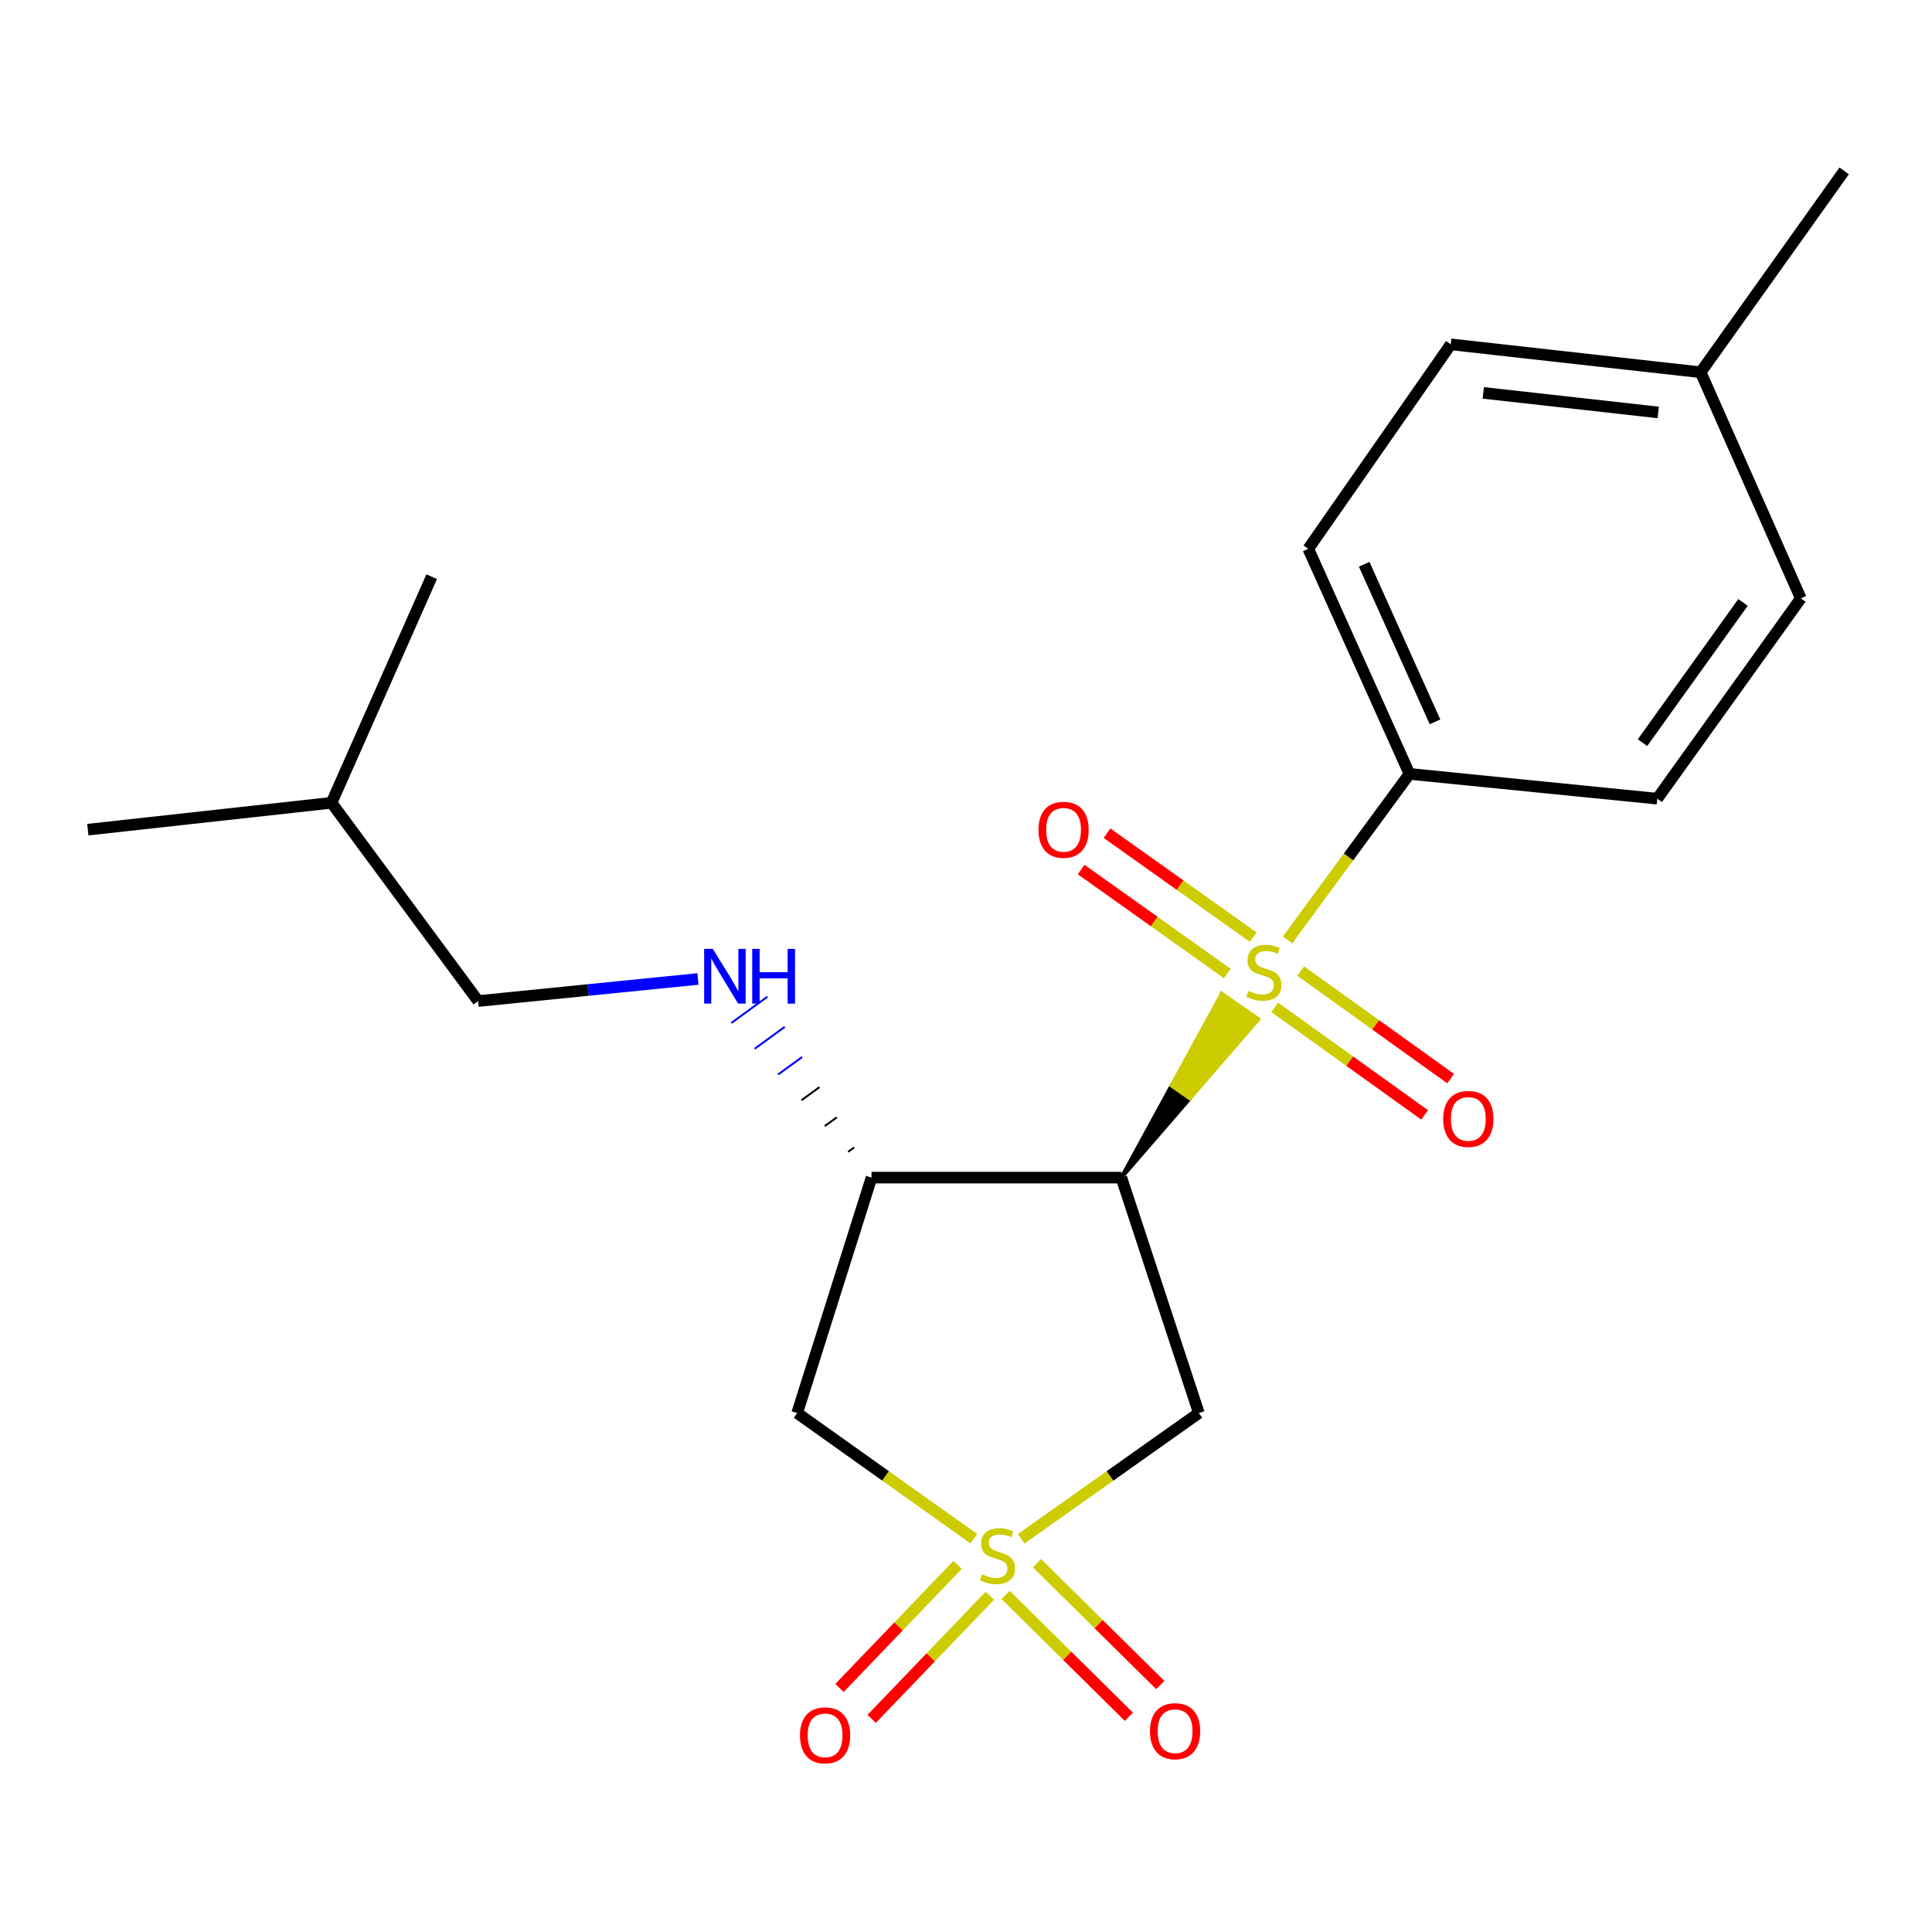 <?xml version='1.0' encoding='iso-8859-1'?>
<svg version='1.1' baseProfile='full'
              xmlns='http://www.w3.org/2000/svg'
                      xmlns:rdkit='http://www.rdkit.org/xml'
                      xmlns:xlink='http://www.w3.org/1999/xlink'
                  xml:space='preserve'
width='1000px' height='1000px' viewBox='0 0 1000 1000'>
<!-- END OF HEADER -->
<rect style='opacity:1.0;fill:#FFFFFF;stroke:none' width='1000' height='1000' x='0' y='0'> </rect>
<path class='bond-2' d='M 528.571,796.453 L 574.546,763.918' style='fill:none;fill-rule:evenodd;stroke:#CCCC00;stroke-width:6px;stroke-linecap:butt;stroke-linejoin:miter;stroke-opacity:1' />
<path class='bond-2' d='M 574.546,763.918 L 620.522,731.382' style='fill:none;fill-rule:evenodd;stroke:#000000;stroke-width:6px;stroke-linecap:butt;stroke-linejoin:miter;stroke-opacity:1' />
<path class='bond-4' d='M 504.038,796.416 L 458.326,763.899' style='fill:none;fill-rule:evenodd;stroke:#CCCC00;stroke-width:6px;stroke-linecap:butt;stroke-linejoin:miter;stroke-opacity:1' />
<path class='bond-4' d='M 458.326,763.899 L 412.615,731.382' style='fill:none;fill-rule:evenodd;stroke:#000000;stroke-width:6px;stroke-linecap:butt;stroke-linejoin:miter;stroke-opacity:1' />
<path class='bond-7' d='M 520.491,825.52 L 552.4,857.055' style='fill:none;fill-rule:evenodd;stroke:#CCCC00;stroke-width:6px;stroke-linecap:butt;stroke-linejoin:miter;stroke-opacity:1' />
<path class='bond-7' d='M 552.4,857.055 L 584.309,888.59' style='fill:none;fill-rule:evenodd;stroke:#FF0000;stroke-width:6px;stroke-linecap:butt;stroke-linejoin:miter;stroke-opacity:1' />
<path class='bond-7' d='M 536.729,809.089 L 568.638,840.624' style='fill:none;fill-rule:evenodd;stroke:#CCCC00;stroke-width:6px;stroke-linecap:butt;stroke-linejoin:miter;stroke-opacity:1' />
<path class='bond-7' d='M 568.638,840.624 L 600.548,872.16' style='fill:none;fill-rule:evenodd;stroke:#FF0000;stroke-width:6px;stroke-linecap:butt;stroke-linejoin:miter;stroke-opacity:1' />
<path class='bond-8' d='M 495.663,809.961 L 465.086,841.826' style='fill:none;fill-rule:evenodd;stroke:#CCCC00;stroke-width:6px;stroke-linecap:butt;stroke-linejoin:miter;stroke-opacity:1' />
<path class='bond-8' d='M 465.086,841.826 L 434.51,873.691' style='fill:none;fill-rule:evenodd;stroke:#FF0000;stroke-width:6px;stroke-linecap:butt;stroke-linejoin:miter;stroke-opacity:1' />
<path class='bond-8' d='M 512.331,825.956 L 481.754,857.821' style='fill:none;fill-rule:evenodd;stroke:#CCCC00;stroke-width:6px;stroke-linecap:butt;stroke-linejoin:miter;stroke-opacity:1' />
<path class='bond-8' d='M 481.754,857.821 L 451.178,889.686' style='fill:none;fill-rule:evenodd;stroke:#FF0000;stroke-width:6px;stroke-linecap:butt;stroke-linejoin:miter;stroke-opacity:1' />
<path class='bond-0' d='M 580.416,609.526 L 615.888,568.519 L 606.397,561.936 Z' style='fill:#000000;fill-rule:evenodd;fill-opacity:1;stroke:#000000;stroke-width:2px;stroke-linecap:butt;stroke-linejoin:miter;stroke-opacity:1;' />
<path class='bond-0' d='M 615.888,568.519 L 632.378,514.346 L 651.36,527.512 Z' style='fill:#CCCC00;fill-rule:evenodd;fill-opacity:1;stroke:#CCCC00;stroke-width:2px;stroke-linecap:butt;stroke-linejoin:miter;stroke-opacity:1;' />
<path class='bond-0' d='M 615.888,568.519 L 606.397,561.936 L 632.378,514.346 Z' style='fill:#CCCC00;fill-rule:evenodd;fill-opacity:1;stroke:#CCCC00;stroke-width:2px;stroke-linecap:butt;stroke-linejoin:miter;stroke-opacity:1;' />
<path class='bond-5' d='M 666.447,486.477 L 697.996,443.522' style='fill:none;fill-rule:evenodd;stroke:#CCCC00;stroke-width:6px;stroke-linecap:butt;stroke-linejoin:miter;stroke-opacity:1' />
<path class='bond-5' d='M 697.996,443.522 L 729.544,400.567' style='fill:none;fill-rule:evenodd;stroke:#000000;stroke-width:6px;stroke-linecap:butt;stroke-linejoin:miter;stroke-opacity:1' />
<path class='bond-9' d='M 648.618,485.04 L 610.809,458.149' style='fill:none;fill-rule:evenodd;stroke:#CCCC00;stroke-width:6px;stroke-linecap:butt;stroke-linejoin:miter;stroke-opacity:1' />
<path class='bond-9' d='M 610.809,458.149 L 573,431.258' style='fill:none;fill-rule:evenodd;stroke:#FF0000;stroke-width:6px;stroke-linecap:butt;stroke-linejoin:miter;stroke-opacity:1' />
<path class='bond-9' d='M 635.229,503.865 L 597.42,476.974' style='fill:none;fill-rule:evenodd;stroke:#CCCC00;stroke-width:6px;stroke-linecap:butt;stroke-linejoin:miter;stroke-opacity:1' />
<path class='bond-9' d='M 597.42,476.974 L 559.611,450.083' style='fill:none;fill-rule:evenodd;stroke:#FF0000;stroke-width:6px;stroke-linecap:butt;stroke-linejoin:miter;stroke-opacity:1' />
<path class='bond-10' d='M 659.788,521.407 L 698.589,549.238' style='fill:none;fill-rule:evenodd;stroke:#CCCC00;stroke-width:6px;stroke-linecap:butt;stroke-linejoin:miter;stroke-opacity:1' />
<path class='bond-10' d='M 698.589,549.238 L 737.391,577.07' style='fill:none;fill-rule:evenodd;stroke:#FF0000;stroke-width:6px;stroke-linecap:butt;stroke-linejoin:miter;stroke-opacity:1' />
<path class='bond-10' d='M 673.252,502.635 L 712.054,530.467' style='fill:none;fill-rule:evenodd;stroke:#CCCC00;stroke-width:6px;stroke-linecap:butt;stroke-linejoin:miter;stroke-opacity:1' />
<path class='bond-10' d='M 712.054,530.467 L 750.855,558.298' style='fill:none;fill-rule:evenodd;stroke:#FF0000;stroke-width:6px;stroke-linecap:butt;stroke-linejoin:miter;stroke-opacity:1' />
<path class='bond-1' d='M 580.416,609.526 L 620.522,731.382' style='fill:none;fill-rule:evenodd;stroke:#000000;stroke-width:6px;stroke-linecap:butt;stroke-linejoin:miter;stroke-opacity:1' />
<path class='bond-21' d='M 580.416,609.526 L 451.103,609.526' style='fill:none;fill-rule:evenodd;stroke:#000000;stroke-width:6px;stroke-linecap:butt;stroke-linejoin:miter;stroke-opacity:1' />
<path class='bond-3' d='M 451.103,609.526 L 412.615,731.382' style='fill:none;fill-rule:evenodd;stroke:#000000;stroke-width:6px;stroke-linecap:butt;stroke-linejoin:miter;stroke-opacity:1' />
<path class='bond-6' d='M 442.12,593.922 L 439.008,596.188' style='fill:none;fill-rule:evenodd;stroke:#000000;stroke-width:1.0px;stroke-linecap:butt;stroke-linejoin:miter;stroke-opacity:1' />
<path class='bond-6' d='M 433.136,578.317 L 426.912,582.85' style='fill:none;fill-rule:evenodd;stroke:#000000;stroke-width:1.0px;stroke-linecap:butt;stroke-linejoin:miter;stroke-opacity:1' />
<path class='bond-6' d='M 424.153,562.713 L 414.816,569.513' style='fill:none;fill-rule:evenodd;stroke:#000000;stroke-width:1.0px;stroke-linecap:butt;stroke-linejoin:miter;stroke-opacity:1' />
<path class='bond-6' d='M 415.169,547.108 L 402.72,556.175' style='fill:none;fill-rule:evenodd;stroke:#0000FF;stroke-width:1.0px;stroke-linecap:butt;stroke-linejoin:miter;stroke-opacity:1' />
<path class='bond-6' d='M 406.185,531.504 L 390.624,542.837' style='fill:none;fill-rule:evenodd;stroke:#0000FF;stroke-width:1.0px;stroke-linecap:butt;stroke-linejoin:miter;stroke-opacity:1' />
<path class='bond-6' d='M 397.202,515.899 L 378.529,529.499' style='fill:none;fill-rule:evenodd;stroke:#0000FF;stroke-width:1.0px;stroke-linecap:butt;stroke-linejoin:miter;stroke-opacity:1' />
<path class='bond-11' d='M 729.544,400.567 L 677.17,284.062' style='fill:none;fill-rule:evenodd;stroke:#000000;stroke-width:6px;stroke-linecap:butt;stroke-linejoin:miter;stroke-opacity:1' />
<path class='bond-11' d='M 742.758,373.62 L 706.096,292.066' style='fill:none;fill-rule:evenodd;stroke:#000000;stroke-width:6px;stroke-linecap:butt;stroke-linejoin:miter;stroke-opacity:1' />
<path class='bond-12' d='M 729.544,400.567 L 857.792,413.401' style='fill:none;fill-rule:evenodd;stroke:#000000;stroke-width:6px;stroke-linecap:butt;stroke-linejoin:miter;stroke-opacity:1' />
<path class='bond-13' d='M 361.256,506.716 L 304.369,512.427' style='fill:none;fill-rule:evenodd;stroke:#0000FF;stroke-width:6px;stroke-linecap:butt;stroke-linejoin:miter;stroke-opacity:1' />
<path class='bond-13' d='M 304.369,512.427 L 247.483,518.137' style='fill:none;fill-rule:evenodd;stroke:#000000;stroke-width:6px;stroke-linecap:butt;stroke-linejoin:miter;stroke-opacity:1' />
<path class='bond-14' d='M 677.17,284.062 L 750.912,178.235' style='fill:none;fill-rule:evenodd;stroke:#000000;stroke-width:6px;stroke-linecap:butt;stroke-linejoin:miter;stroke-opacity:1' />
<path class='bond-15' d='M 857.792,413.401 L 932.099,309.717' style='fill:none;fill-rule:evenodd;stroke:#000000;stroke-width:6px;stroke-linecap:butt;stroke-linejoin:miter;stroke-opacity:1' />
<path class='bond-15' d='M 850.161,384.392 L 902.177,311.813' style='fill:none;fill-rule:evenodd;stroke:#000000;stroke-width:6px;stroke-linecap:butt;stroke-linejoin:miter;stroke-opacity:1' />
<path class='bond-17' d='M 247.483,518.137 L 171.597,415.531' style='fill:none;fill-rule:evenodd;stroke:#000000;stroke-width:6px;stroke-linecap:butt;stroke-linejoin:miter;stroke-opacity:1' />
<path class='bond-22' d='M 750.912,178.235 L 880.251,192.686' style='fill:none;fill-rule:evenodd;stroke:#000000;stroke-width:6px;stroke-linecap:butt;stroke-linejoin:miter;stroke-opacity:1' />
<path class='bond-22' d='M 767.748,203.361 L 858.285,213.476' style='fill:none;fill-rule:evenodd;stroke:#000000;stroke-width:6px;stroke-linecap:butt;stroke-linejoin:miter;stroke-opacity:1' />
<path class='bond-16' d='M 932.099,309.717 L 880.251,192.686' style='fill:none;fill-rule:evenodd;stroke:#000000;stroke-width:6px;stroke-linecap:butt;stroke-linejoin:miter;stroke-opacity:1' />
<path class='bond-18' d='M 880.251,192.686 L 954.545,88.451' style='fill:none;fill-rule:evenodd;stroke:#000000;stroke-width:6px;stroke-linecap:butt;stroke-linejoin:miter;stroke-opacity:1' />
<path class='bond-19' d='M 171.597,415.531 L 45.455,429.43' style='fill:none;fill-rule:evenodd;stroke:#000000;stroke-width:6px;stroke-linecap:butt;stroke-linejoin:miter;stroke-opacity:1' />
<path class='bond-20' d='M 171.597,415.531 L 223.446,298.488' style='fill:none;fill-rule:evenodd;stroke:#000000;stroke-width:6px;stroke-linecap:butt;stroke-linejoin:miter;stroke-opacity:1' />
<path  class='atom-0' d='M 508.299 814.858
Q 508.619 814.978, 509.939 815.538
Q 511.259 816.098, 512.699 816.458
Q 514.179 816.778, 515.619 816.778
Q 518.299 816.778, 519.859 815.498
Q 521.419 814.178, 521.419 811.898
Q 521.419 810.338, 520.619 809.378
Q 519.859 808.418, 518.659 807.898
Q 517.459 807.378, 515.459 806.778
Q 512.939 806.018, 511.419 805.298
Q 509.939 804.578, 508.859 803.058
Q 507.819 801.538, 507.819 798.978
Q 507.819 795.418, 510.219 793.218
Q 512.659 791.018, 517.459 791.018
Q 520.739 791.018, 524.459 792.578
L 523.539 795.658
Q 520.139 794.258, 517.579 794.258
Q 514.819 794.258, 513.299 795.418
Q 511.779 796.538, 511.819 798.498
Q 511.819 800.018, 512.579 800.938
Q 513.379 801.858, 514.499 802.378
Q 515.659 802.898, 517.579 803.498
Q 520.139 804.298, 521.659 805.098
Q 523.179 805.898, 524.259 807.538
Q 525.379 809.138, 525.379 811.898
Q 525.379 815.818, 522.739 817.938
Q 520.139 820.018, 515.779 820.018
Q 513.259 820.018, 511.339 819.458
Q 509.459 818.938, 507.219 818.018
L 508.299 814.858
' fill='#CCCC00'/>
<path  class='atom-1' d='M 646.185 512.893
Q 646.505 513.013, 647.825 513.573
Q 649.145 514.133, 650.585 514.493
Q 652.065 514.813, 653.505 514.813
Q 656.185 514.813, 657.745 513.533
Q 659.305 512.213, 659.305 509.933
Q 659.305 508.373, 658.505 507.413
Q 657.745 506.453, 656.545 505.933
Q 655.345 505.413, 653.345 504.813
Q 650.825 504.053, 649.305 503.333
Q 647.825 502.613, 646.745 501.093
Q 645.705 499.573, 645.705 497.013
Q 645.705 493.453, 648.105 491.253
Q 650.545 489.053, 655.345 489.053
Q 658.625 489.053, 662.345 490.613
L 661.425 493.693
Q 658.025 492.293, 655.465 492.293
Q 652.705 492.293, 651.185 493.453
Q 649.665 494.573, 649.705 496.533
Q 649.705 498.053, 650.465 498.973
Q 651.265 499.893, 652.385 500.413
Q 653.545 500.933, 655.465 501.533
Q 658.025 502.333, 659.545 503.133
Q 661.065 503.933, 662.145 505.573
Q 663.265 507.173, 663.265 509.933
Q 663.265 513.853, 660.625 515.973
Q 658.025 518.053, 653.665 518.053
Q 651.145 518.053, 649.225 517.493
Q 647.345 516.973, 645.105 516.053
L 646.185 512.893
' fill='#CCCC00'/>
<path  class='atom-7' d='M 368.945 491.156
L 378.225 506.156
Q 379.145 507.636, 380.625 510.316
Q 382.105 512.996, 382.185 513.156
L 382.185 491.156
L 385.945 491.156
L 385.945 519.476
L 382.065 519.476
L 372.105 503.076
Q 370.945 501.156, 369.705 498.956
Q 368.505 496.756, 368.145 496.076
L 368.145 519.476
L 364.465 519.476
L 364.465 491.156
L 368.945 491.156
' fill='#0000FF'/>
<path  class='atom-7' d='M 389.345 491.156
L 393.185 491.156
L 393.185 503.196
L 407.665 503.196
L 407.665 491.156
L 411.505 491.156
L 411.505 519.476
L 407.665 519.476
L 407.665 506.396
L 393.185 506.396
L 393.185 519.476
L 389.345 519.476
L 389.345 491.156
' fill='#0000FF'/>
<path  class='atom-8' d='M 595.227 896.068
Q 595.227 889.268, 598.587 885.468
Q 601.947 881.668, 608.227 881.668
Q 614.507 881.668, 617.867 885.468
Q 621.227 889.268, 621.227 896.068
Q 621.227 902.948, 617.827 906.868
Q 614.427 910.748, 608.227 910.748
Q 601.987 910.748, 598.587 906.868
Q 595.227 902.988, 595.227 896.068
M 608.227 907.548
Q 612.547 907.548, 614.867 904.668
Q 617.227 901.748, 617.227 896.068
Q 617.227 890.508, 614.867 887.708
Q 612.547 884.868, 608.227 884.868
Q 603.907 884.868, 601.547 887.668
Q 599.227 890.468, 599.227 896.068
Q 599.227 901.788, 601.547 904.668
Q 603.907 907.548, 608.227 907.548
' fill='#FF0000'/>
<path  class='atom-9' d='M 414.066 898.211
Q 414.066 891.411, 417.426 887.611
Q 420.786 883.811, 427.066 883.811
Q 433.346 883.811, 436.706 887.611
Q 440.066 891.411, 440.066 898.211
Q 440.066 905.091, 436.666 909.011
Q 433.266 912.891, 427.066 912.891
Q 420.826 912.891, 417.426 909.011
Q 414.066 905.131, 414.066 898.211
M 427.066 909.691
Q 431.386 909.691, 433.706 906.811
Q 436.066 903.891, 436.066 898.211
Q 436.066 892.651, 433.706 889.851
Q 431.386 887.011, 427.066 887.011
Q 422.746 887.011, 420.386 889.811
Q 418.066 892.611, 418.066 898.211
Q 418.066 903.931, 420.386 906.811
Q 422.746 909.691, 427.066 909.691
' fill='#FF0000'/>
<path  class='atom-10' d='M 537.501 429.51
Q 537.501 422.71, 540.861 418.91
Q 544.221 415.11, 550.501 415.11
Q 556.781 415.11, 560.141 418.91
Q 563.501 422.71, 563.501 429.51
Q 563.501 436.39, 560.101 440.31
Q 556.701 444.19, 550.501 444.19
Q 544.261 444.19, 540.861 440.31
Q 537.501 436.43, 537.501 429.51
M 550.501 440.99
Q 554.821 440.99, 557.141 438.11
Q 559.501 435.19, 559.501 429.51
Q 559.501 423.95, 557.141 421.15
Q 554.821 418.31, 550.501 418.31
Q 546.181 418.31, 543.821 421.11
Q 541.501 423.91, 541.501 429.51
Q 541.501 435.23, 543.821 438.11
Q 546.181 440.99, 550.501 440.99
' fill='#FF0000'/>
<path  class='atom-11' d='M 746.999 579.152
Q 746.999 572.352, 750.359 568.552
Q 753.719 564.752, 759.999 564.752
Q 766.279 564.752, 769.639 568.552
Q 772.999 572.352, 772.999 579.152
Q 772.999 586.032, 769.599 589.952
Q 766.199 593.832, 759.999 593.832
Q 753.759 593.832, 750.359 589.952
Q 746.999 586.072, 746.999 579.152
M 759.999 590.632
Q 764.319 590.632, 766.639 587.752
Q 768.999 584.832, 768.999 579.152
Q 768.999 573.592, 766.639 570.792
Q 764.319 567.952, 759.999 567.952
Q 755.679 567.952, 753.319 570.752
Q 750.999 573.552, 750.999 579.152
Q 750.999 584.872, 753.319 587.752
Q 755.679 590.632, 759.999 590.632
' fill='#FF0000'/>
</svg>
